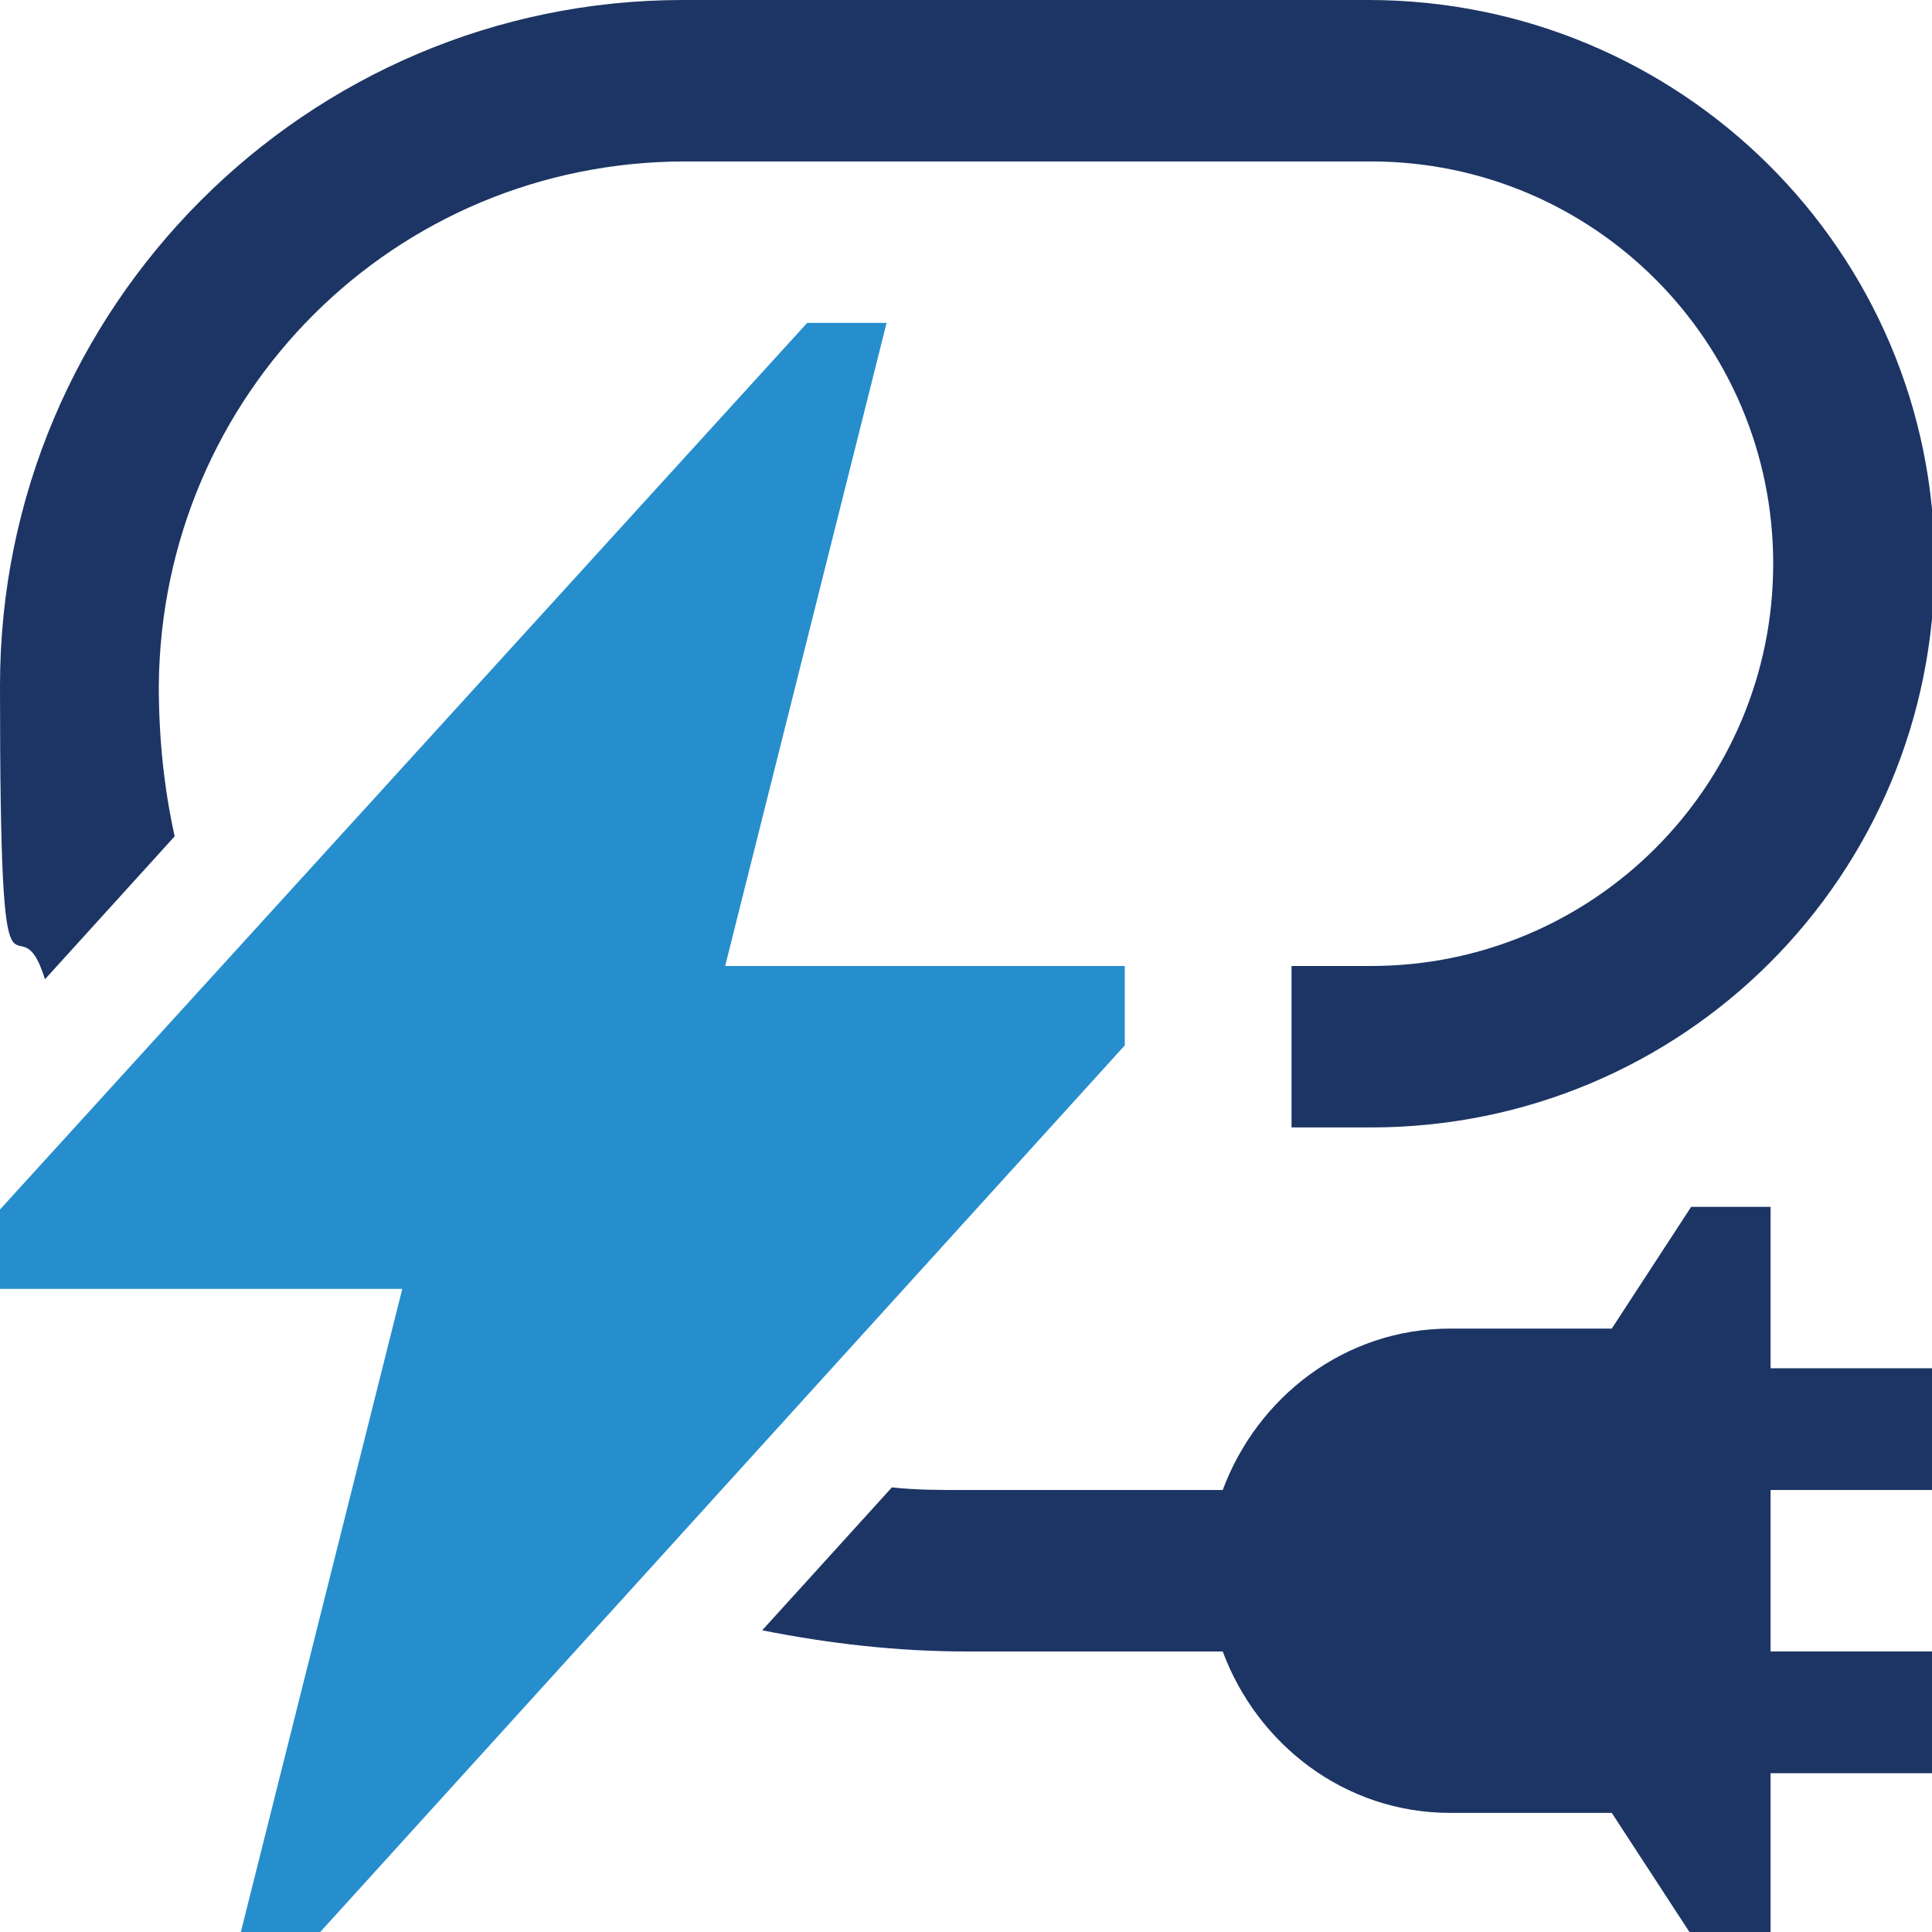 <?xml version="1.0" encoding="UTF-8"?>
<svg id="Layer_1" xmlns="http://www.w3.org/2000/svg" version="1.1" viewBox="0 0 73 73">
  <!-- Generator: Adobe Illustrator 29.5.1, SVG Export Plug-In . SVG Version: 2.1.0 Build 141)  -->
  <defs>
    <style>
      .st0 {
        fill: #1d3564;
      }

      .st1 {
        fill: #268ecd;
      }
    </style>
  </defs>
  <g id="power_plug">
    <path id="Vector_17" class="st0" d="M51.7,0h-25.9C11.6,0,0,11.6,0,25.9s.6,7.6,1.7,11.1l4.9-5.4c-.4-1.8-.6-3.7-.6-5.7C6.1,14.9,14.9,6.1,25.9,6.1h25.9c8.4,0,15.2,6.8,15.2,15.2s-6.8,15.2-15.2,15.2h-3v6.1h3c11.8,0,21.3-9.5,21.3-21.3S63.5,0,51.7,0h0Z"/>
    <path id="Vector_18" class="st1" d="M27.4,36.5l6.1-24.3h-3L0,45.7v3h15.2l-6.1,24.3h3l30.4-33.5v-3h-15.2Z"/>
    <path id="Vector_19" class="st0" d="M73,56.3v-4.6h-6.1v-6.1h-3l-3,4.6h-6.1c-4,0-7.3,2.6-8.6,6.1h-9.7c-1,0-1.9,0-2.8-.1l-4.9,5.4c2.5.5,5.1.8,7.7.8h9.7c1.3,3.5,4.6,6.1,8.6,6.1h6.1l3,4.6h3v-6.1h6.1v-4.6h-6.1v-6.1h6.1Z"/>
  </g>
</svg>